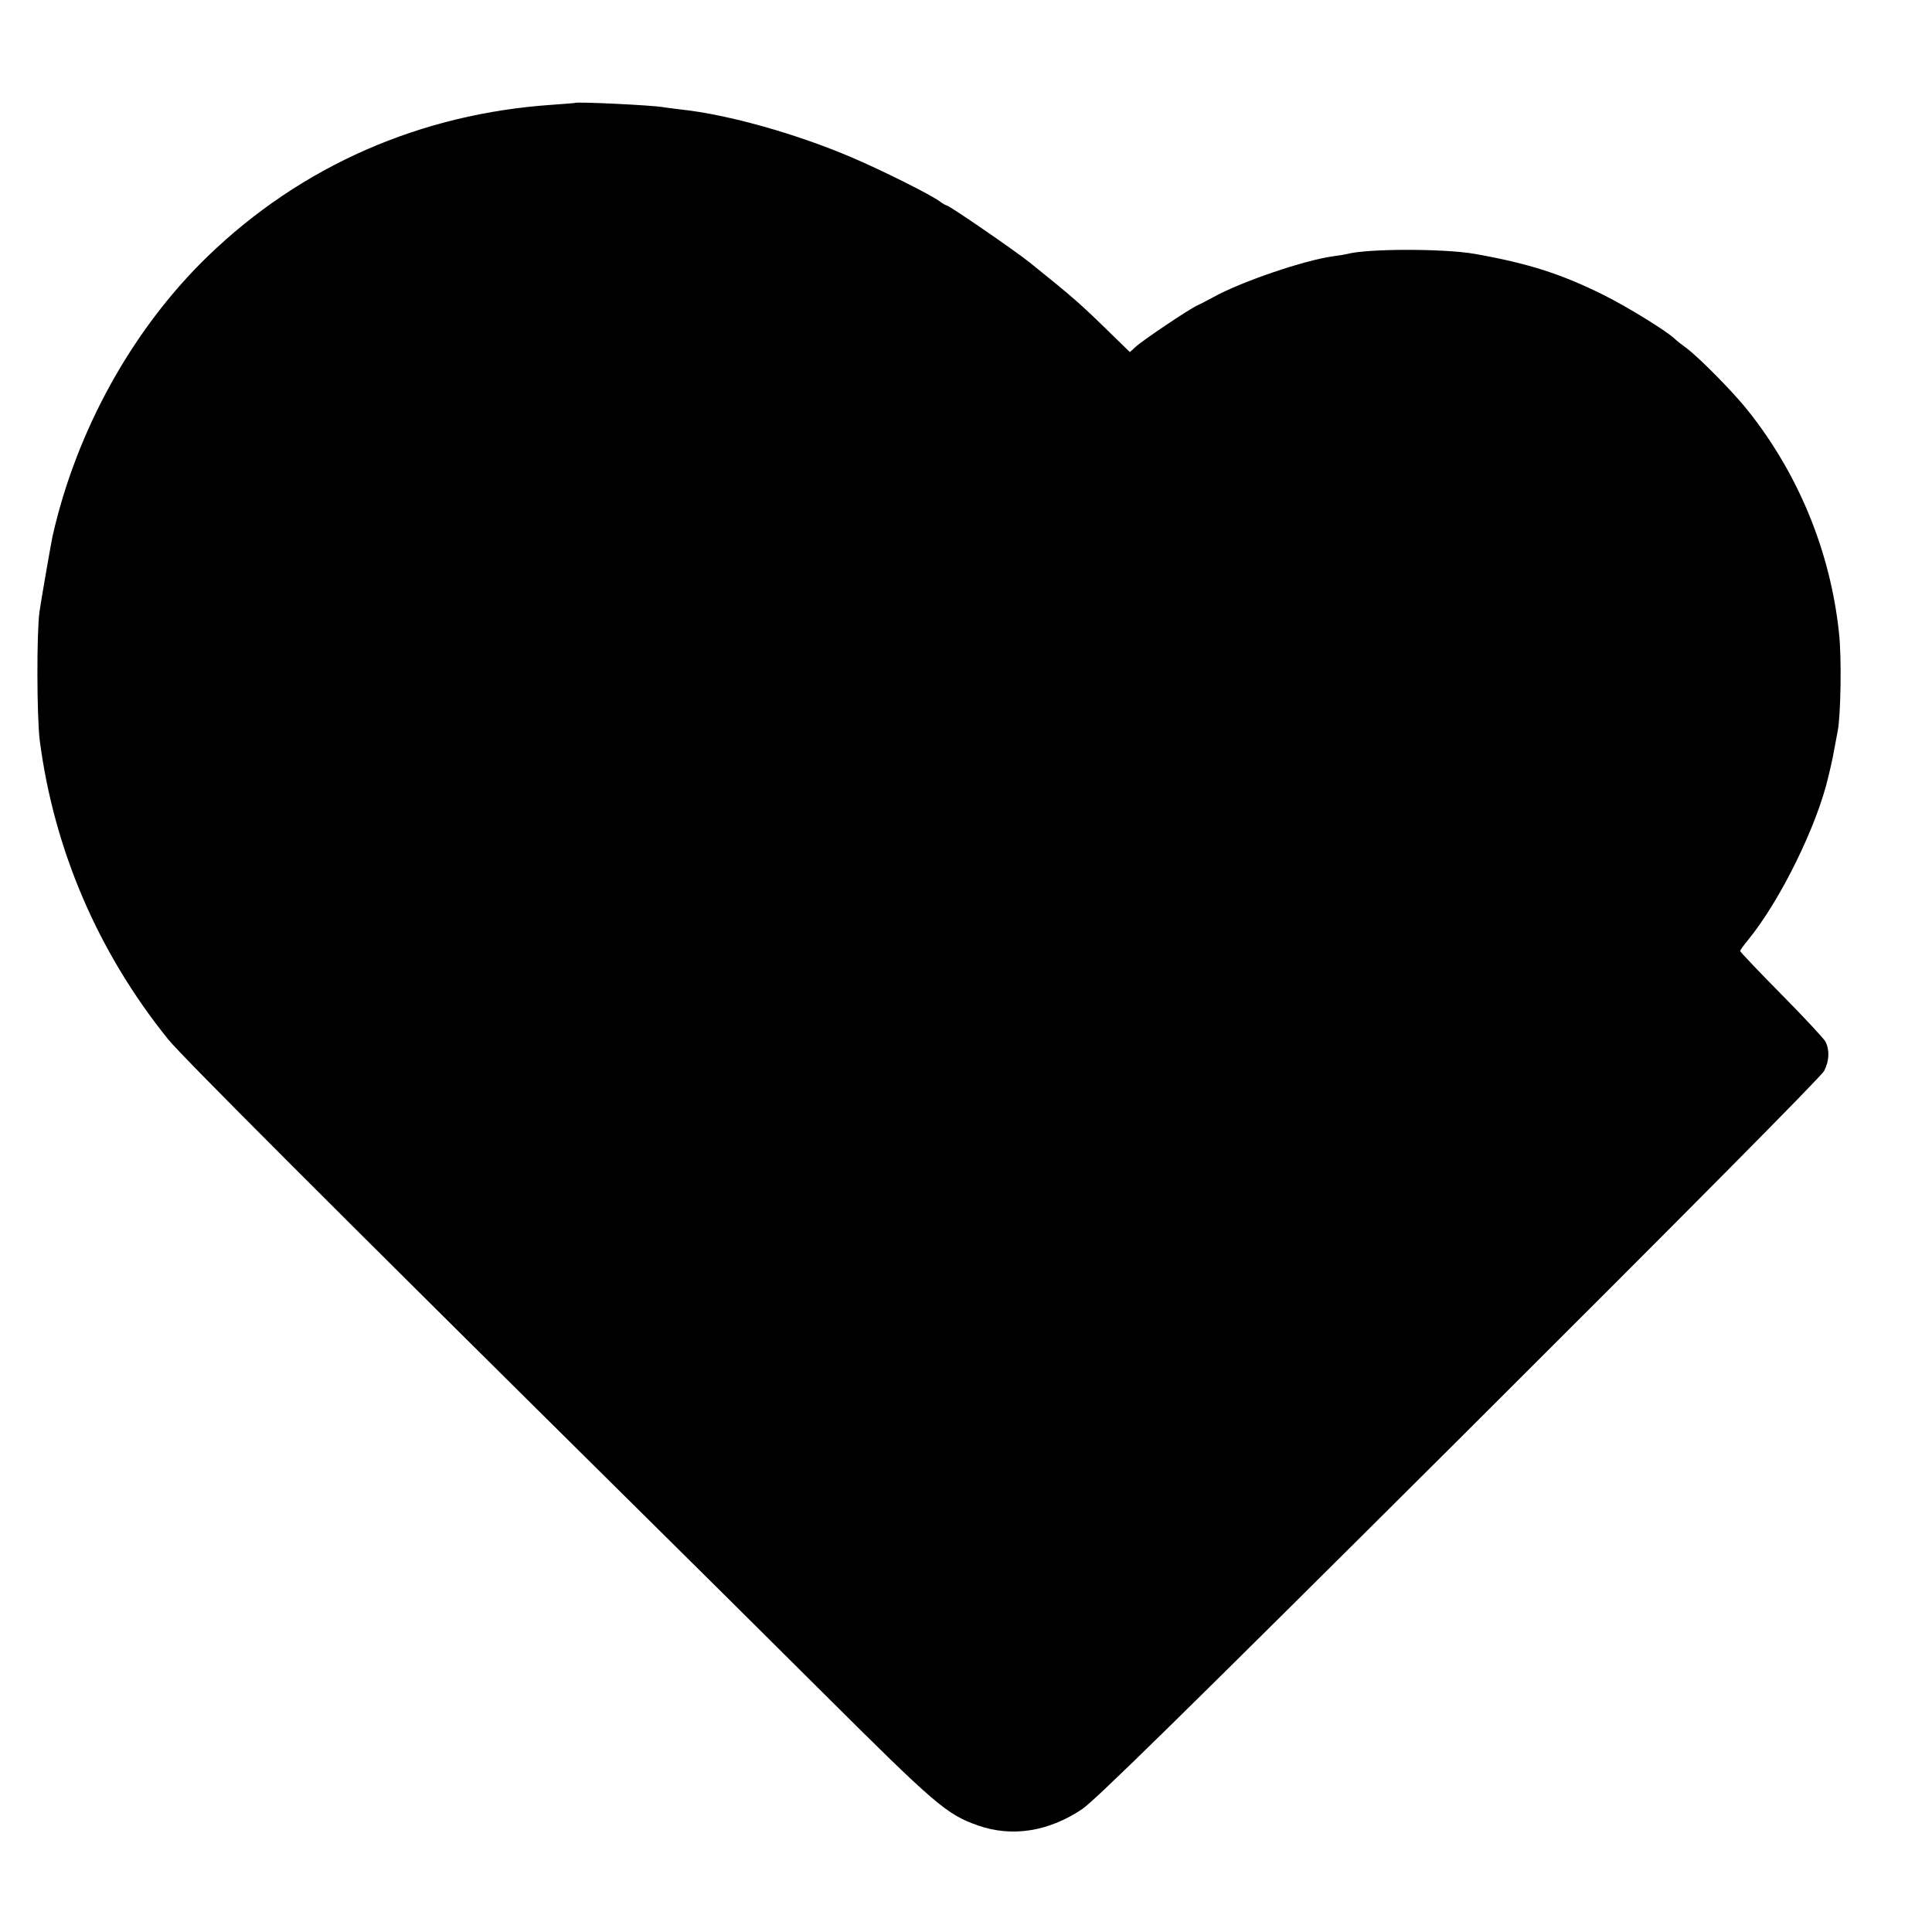 <?xml version="1.0" standalone="no"?>
<!DOCTYPE svg PUBLIC "-//W3C//DTD SVG 20010904//EN"
 "http://www.w3.org/TR/2001/REC-SVG-20010904/DTD/svg10.dtd">
<svg version="1.0" xmlns="http://www.w3.org/2000/svg"
 width="856pt" height="856pt" viewBox="0 0 856 856"
 preserveAspectRatio="xMidYMid meet">
<g transform="translate(0,856) scale(0.1,-0.1)"
fill="#000000" stroke="none">
<path d="M2547 8104 c-1 -1 -45 -4 -97 -8 -587 -39 -1115 -271 -1529 -671
-333 -322 -582 -771 -688 -1240 -7 -32 -51 -286 -58 -335 -13 -94 -12 -464 1
-570 63 -485 259 -941 570 -1326 63 -77 672 -687 2114 -2114 168 -166 519
-514 780 -774 506 -504 554 -545 693 -594 151 -53 313 -27 461 72 59 40 434
408 1672 1641 1003 1000 1603 1605 1616 1630 23 44 25 92 6 130 -7 13 -95 108
-196 210 -100 101 -182 188 -182 191 0 4 15 25 34 48 144 176 307 508 357 726
6 25 13 54 15 65 3 11 7 34 10 50 3 17 10 55 16 85 14 69 18 329 6 435 -38
361 -180 707 -407 990 -63 79 -211 229 -268 272 -21 15 -45 34 -53 42 -35 34
-214 144 -315 194 -187 93 -333 140 -570 182 -135 24 -474 24 -565 0 -8 -2
-35 -7 -60 -10 -130 -17 -413 -114 -535 -182 -22 -12 -54 -29 -70 -36 -37 -17
-246 -157 -276 -186 l-23 -21 -76 74 c-142 139 -171 165 -369 324 -65 52 -356
252 -367 252 -3 0 -18 8 -32 19 -49 34 -256 137 -387 193 -248 106 -551 191
-759 213 -32 4 -66 8 -77 10 -48 9 -384 25 -392 19z"/>
</g>
</svg>
